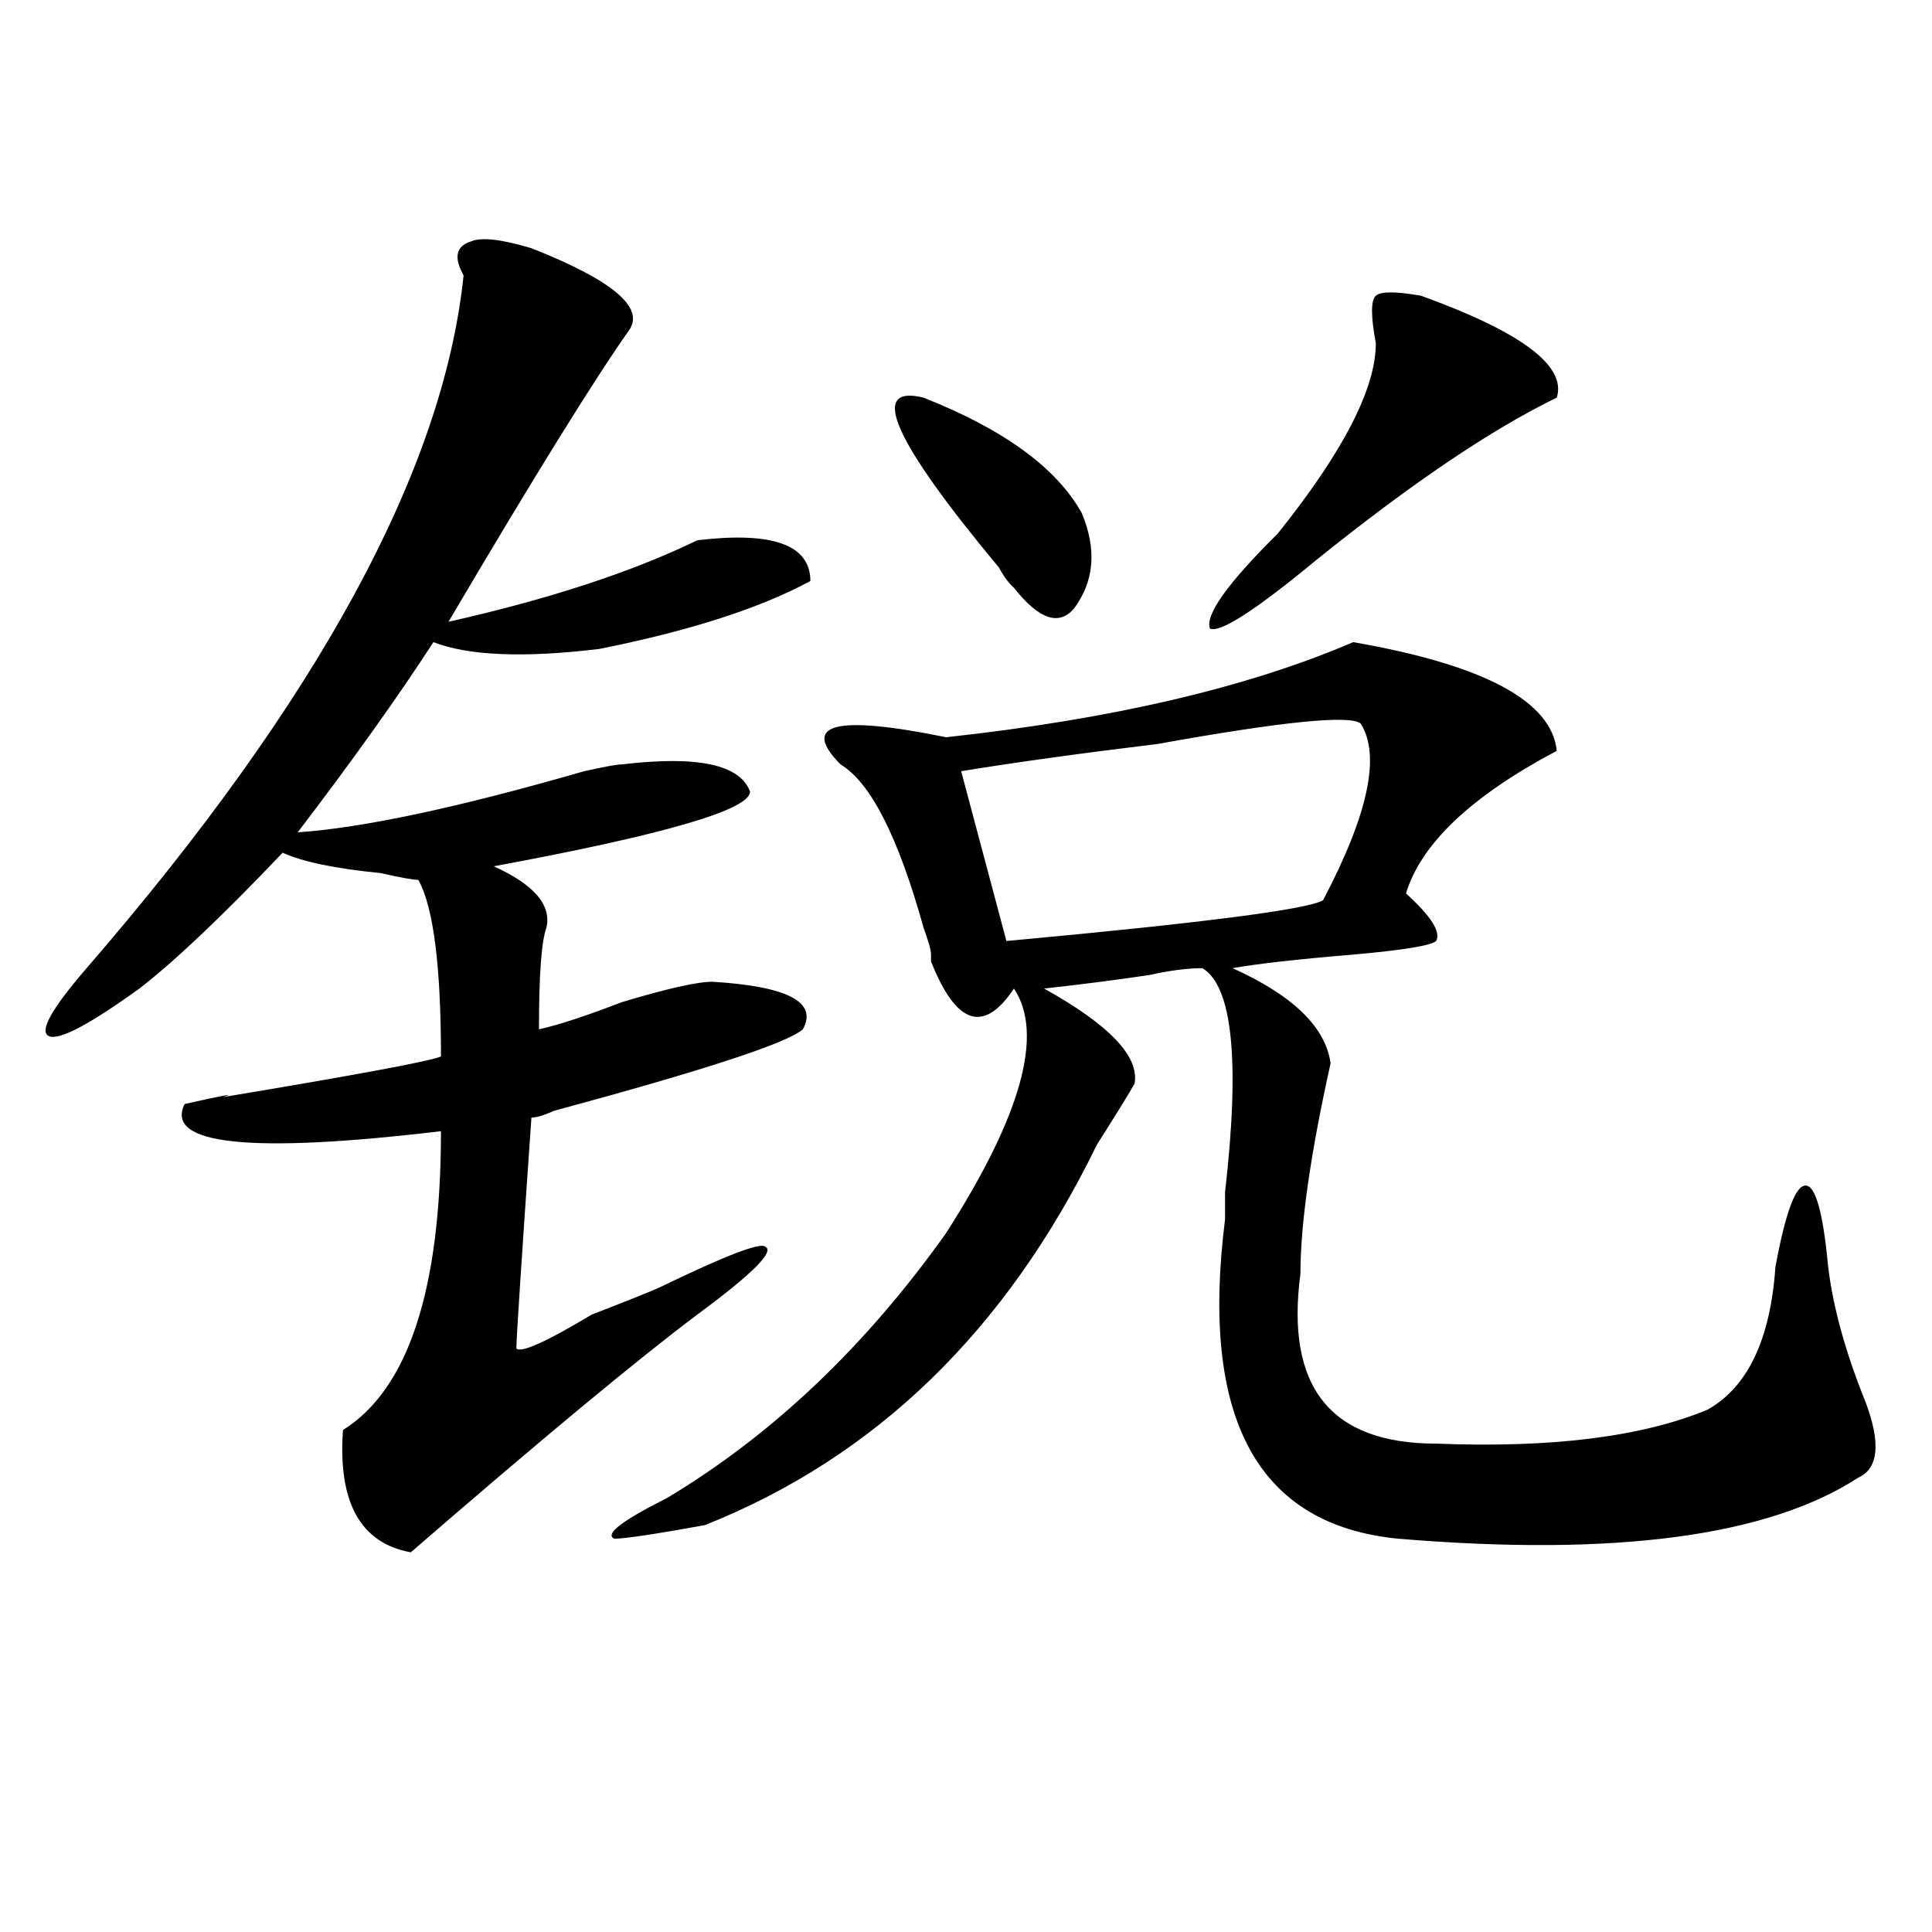<?xml version="1.0" encoding="utf-8"?>
<!-- Generator: Adobe Illustrator 16.0.0, SVG Export Plug-In . SVG Version: 6.00 Build 0)  -->
<!DOCTYPE svg PUBLIC "-//W3C//DTD SVG 1.1//EN" "http://www.w3.org/Graphics/SVG/1.1/DTD/svg11.dtd">
<svg version="1.1" id="图层_1" xmlns="http://www.w3.org/2000/svg" xmlns:xlink="http://www.w3.org/1999/xlink" x="0px" y="0px"
	 width="1000px" height="1000px" viewBox="0 0 1000 1000" enable-background="new 0 0 1000 1000" xml:space="preserve">
<path d="M275.066,128.469c41.585,16.425,58.535,30.487,50.73,42.188c-18.231,25.818-49.45,76.19-93.656,151.172
	c52.011-11.7,94.937-25.763,128.777-42.188c39.023-4.669,58.535,2.362,58.535,21.094c-26.036,14.063-62.438,25.818-109.266,35.156
	c-39.023,4.725-67.681,3.516-85.852-3.516c-18.231,28.125-41.646,60.975-70.242,98.438c33.78-2.307,83.229-12.854,148.289-31.641
	c10.366-2.307,16.89-3.516,19.512-3.516c39.023-4.669,61.097,0,66.34,14.063c0,9.394-44.267,22.303-132.68,38.672
	c20.792,9.394,29.878,19.94,27.316,31.641c-2.622,7.031-3.902,24.609-3.902,52.734c10.366-2.307,24.694-7.031,42.926-14.063
	c23.414-7.031,39.023-10.547,46.828-10.547c39.023,2.362,54.633,10.547,46.828,24.609c-7.805,7.031-50.73,21.094-128.777,42.188
	c-5.243,2.362-9.146,3.516-11.707,3.516c-5.243,75.037-7.805,114.862-7.805,119.531c2.562,2.362,15.609-3.516,39.023-17.578
	c18.171-7.031,29.878-11.7,35.121-14.063c33.78-16.369,52.011-23.4,54.633-21.094c5.183,2.362-6.524,14.063-35.121,35.156
	c-31.219,23.456-80.669,64.49-148.289,123.047c-26.036-4.725-37.743-25.763-35.121-63.281c33.78-21.094,50.73-72.619,50.73-154.688
	c-98.899,11.756-143.106,7.031-132.68-14.063c20.792-4.669,27.316-5.822,19.512-3.516c70.242-11.7,107.925-18.731,113.168-21.094
	c0-46.856-3.902-77.344-11.707-91.406c-2.622,0-9.146-1.153-19.512-3.516c-23.414-2.307-40.364-5.822-50.73-10.547
	c-31.219,32.85-55.974,56.25-74.145,70.313c-26.036,18.787-41.646,26.972-46.828,24.609c-5.243-2.307,1.28-14.063,19.512-35.156
	c119.632-138.263,184.69-257.794,195.117-358.594c-5.243-9.338-3.902-15.216,3.902-17.578
	C249.03,122.646,259.457,123.8,275.066,128.469z M700.422,332.375c67.62,11.756,102.741,30.487,105.363,56.25
	c-44.267,23.456-70.242,48.065-78.047,73.828c12.987,11.756,18.171,19.94,15.609,24.609c-2.622,2.362-16.95,4.725-42.926,7.031
	c-28.657,2.362-49.45,4.725-62.438,7.031c31.219,14.063,48.108,30.487,50.73,49.219c-10.427,46.912-15.609,83.222-15.609,108.984
	c-7.805,58.612,15.609,87.891,70.242,87.891c59.815,2.362,106.644-3.516,140.484-17.578c20.792-11.7,32.499-36.31,35.121-73.828
	c5.183-28.125,10.366-42.188,15.609-42.188c5.183,0,9.085,14.063,11.707,42.188c2.562,21.094,9.085,44.55,19.512,70.313
	c7.805,21.094,6.464,34.003-3.902,38.672c-46.828,30.487-126.216,40.979-238.043,31.641
	c-72.864-7.031-102.802-62.072-89.754-165.234c0-2.307,0-7.031,0-14.063c7.805-67.95,3.902-106.622-11.707-116.016
	c-7.805,0-16.95,1.209-27.316,3.516c-15.609,2.362-33.841,4.725-54.633,7.031c33.78,18.787,49.39,35.156,46.828,49.219
	c-2.622,4.725-9.146,15.271-19.512,31.641C520.914,688.662,453.233,754.25,364.82,789.406c-26.036,4.725-41.646,7.031-46.828,7.031
	c-5.243-2.307,3.902-9.338,27.316-21.094c54.633-32.794,102.741-78.497,144.387-137.109c39.023-60.919,50.73-103.106,35.121-126.563
	c-15.609,23.456-29.938,18.787-42.926-14.063v-3.516c0-2.307-1.341-7.031-3.902-14.063c-13.048-46.856-27.316-74.981-42.926-84.375
	c-20.853-21.094-2.622-25.763,54.633-14.063C575.547,372.256,645.789,355.831,700.422,332.375z M477.988,205.813
	c41.585,16.425,68.901,36.365,81.949,59.766c7.805,18.787,6.464,35.156-3.902,49.219c-7.805,9.394-18.231,5.878-31.219-10.547
	c-2.622-2.307-5.243-5.822-7.805-10.547C462.379,228.115,449.331,198.781,477.988,205.813z M704.324,374.563
	c-5.243-4.669-40.364-1.153-105.363,10.547c-39.023,4.725-72.864,9.394-101.461,14.063l23.414,87.891
	c101.461-9.338,156.094-16.369,163.898-21.094C708.227,421.475,714.69,390.987,704.324,374.563z M735.543,153.078
	c52.011,18.787,75.425,36.365,70.242,52.734c-33.841,16.425-75.485,44.55-124.875,84.375c-31.219,25.818-49.45,37.519-54.633,35.156
	c-2.622-7.031,9.085-23.4,35.121-49.219c33.78-42.188,50.73-74.981,50.73-98.438c-2.622-14.063-2.622-22.247,0-24.609
	C714.69,150.771,722.495,150.771,735.543,153.078z"/>
</svg>
